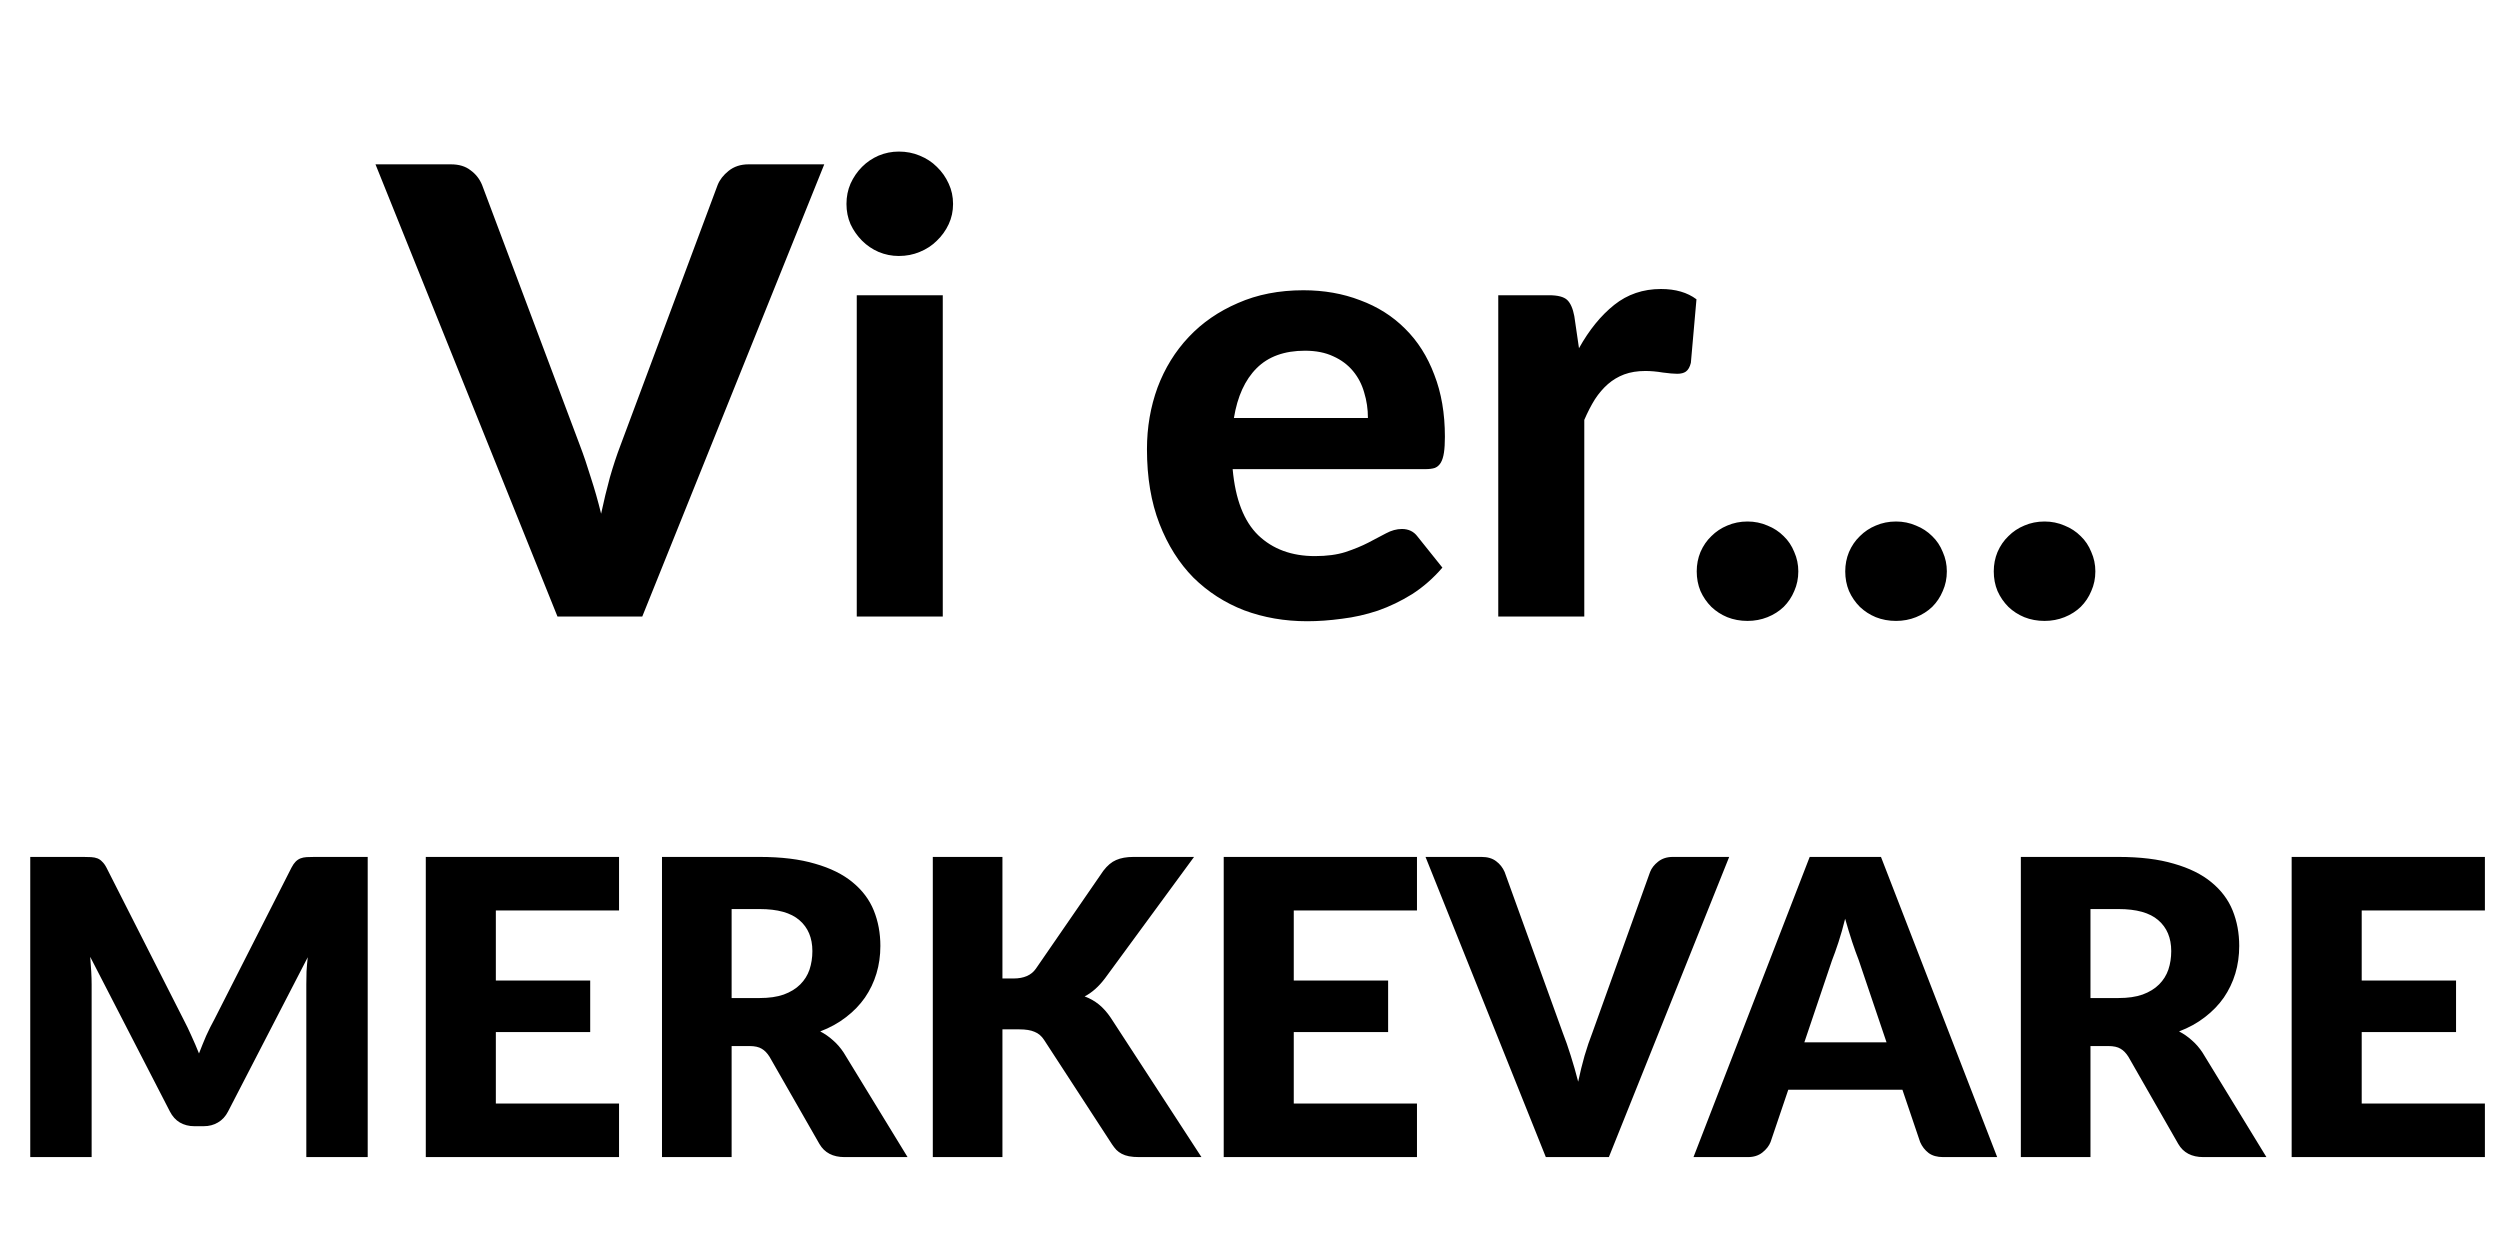 <svg width="148" height="74" viewBox="0 0 148 74" fill="none" xmlns="http://www.w3.org/2000/svg">
<path d="M48.796 9.729L38.022 36.5H33.003L22.229 9.729H26.693C27.173 9.729 27.561 9.846 27.856 10.08C28.163 10.301 28.391 10.591 28.538 10.947L34.332 26.371C34.553 26.949 34.768 27.583 34.977 28.271C35.199 28.948 35.402 29.661 35.586 30.412C35.746 29.661 35.918 28.948 36.103 28.271C36.3 27.583 36.509 26.949 36.73 26.371L42.486 10.947C42.609 10.64 42.825 10.363 43.132 10.117C43.452 9.859 43.846 9.729 44.313 9.729H48.796ZM55.812 17.478V36.5H50.72V17.478H55.812ZM56.421 12.073C56.421 12.503 56.335 12.903 56.163 13.272C55.991 13.641 55.757 13.967 55.462 14.25C55.179 14.533 54.841 14.754 54.447 14.914C54.066 15.074 53.654 15.154 53.211 15.154C52.793 15.154 52.393 15.074 52.012 14.914C51.643 14.754 51.317 14.533 51.034 14.25C50.751 13.967 50.524 13.641 50.351 13.272C50.191 12.903 50.111 12.503 50.111 12.073C50.111 11.642 50.191 11.242 50.351 10.873C50.524 10.492 50.751 10.16 51.034 9.877C51.317 9.594 51.643 9.373 52.012 9.213C52.393 9.053 52.793 8.973 53.211 8.973C53.654 8.973 54.066 9.053 54.447 9.213C54.841 9.373 55.179 9.594 55.462 9.877C55.757 10.16 55.991 10.492 56.163 10.873C56.335 11.242 56.421 11.642 56.421 12.073ZM80.981 24.747C80.981 24.219 80.907 23.714 80.759 23.235C80.624 22.755 80.402 22.331 80.095 21.962C79.787 21.593 79.4 21.304 78.933 21.095C78.465 20.873 77.906 20.762 77.254 20.762C76.036 20.762 75.083 21.107 74.394 21.796C73.705 22.484 73.256 23.468 73.047 24.747H80.981ZM72.973 27.773C73.133 29.557 73.638 30.86 74.486 31.685C75.347 32.509 76.466 32.921 77.844 32.921C78.545 32.921 79.148 32.841 79.652 32.681C80.169 32.509 80.618 32.324 80.999 32.127C81.392 31.918 81.743 31.734 82.051 31.574C82.37 31.402 82.684 31.316 82.992 31.316C83.385 31.316 83.693 31.463 83.914 31.758L85.39 33.603C84.849 34.231 84.252 34.753 83.6 35.172C82.948 35.578 82.272 35.904 81.571 36.15C80.87 36.383 80.162 36.543 79.449 36.629C78.736 36.727 78.047 36.777 77.383 36.777C76.054 36.777 74.812 36.562 73.656 36.131C72.512 35.688 71.51 35.042 70.649 34.194C69.8 33.333 69.13 32.269 68.638 31.002C68.146 29.735 67.9 28.265 67.9 26.593C67.9 25.301 68.109 24.083 68.527 22.939C68.957 21.796 69.572 20.799 70.372 19.951C71.171 19.102 72.143 18.432 73.287 17.94C74.431 17.435 75.722 17.183 77.161 17.183C78.379 17.183 79.498 17.38 80.519 17.774C81.552 18.155 82.438 18.715 83.176 19.453C83.926 20.191 84.504 21.101 84.91 22.183C85.329 23.253 85.538 24.477 85.538 25.855C85.538 26.236 85.519 26.549 85.482 26.796C85.445 27.041 85.384 27.238 85.298 27.386C85.212 27.533 85.095 27.638 84.947 27.7C84.8 27.749 84.609 27.773 84.375 27.773H72.973ZM93.476 20.615C94.079 19.532 94.773 18.678 95.561 18.05C96.348 17.423 97.27 17.109 98.328 17.109C99.189 17.109 99.89 17.312 100.431 17.718L100.099 21.482C100.038 21.728 99.939 21.9 99.804 21.998C99.681 22.085 99.509 22.128 99.287 22.128C99.091 22.128 98.808 22.103 98.439 22.054C98.07 21.992 97.725 21.962 97.406 21.962C96.938 21.962 96.52 22.029 96.151 22.165C95.794 22.3 95.475 22.491 95.192 22.736C94.909 22.983 94.65 23.284 94.417 23.641C94.195 23.997 93.986 24.403 93.79 24.858V36.5H88.697V17.478H91.705C92.221 17.478 92.578 17.571 92.775 17.755C92.972 17.94 93.113 18.259 93.199 18.715L93.476 20.615ZM100.446 33.825C100.446 33.419 100.52 33.038 100.667 32.681C100.827 32.312 101.042 31.998 101.313 31.74C101.584 31.469 101.897 31.26 102.254 31.113C102.623 30.953 103.023 30.873 103.453 30.873C103.871 30.873 104.265 30.953 104.634 31.113C105.003 31.26 105.323 31.469 105.593 31.74C105.864 31.998 106.073 32.312 106.221 32.681C106.38 33.038 106.46 33.419 106.46 33.825C106.46 34.243 106.38 34.63 106.221 34.987C106.073 35.344 105.864 35.657 105.593 35.928C105.323 36.186 105.003 36.389 104.634 36.537C104.265 36.684 103.871 36.758 103.453 36.758C103.023 36.758 102.623 36.684 102.254 36.537C101.897 36.389 101.584 36.186 101.313 35.928C101.042 35.657 100.827 35.344 100.667 34.987C100.52 34.63 100.446 34.243 100.446 33.825ZM109.238 33.825C109.238 33.419 109.312 33.038 109.46 32.681C109.619 32.312 109.835 31.998 110.105 31.74C110.376 31.469 110.69 31.26 111.046 31.113C111.415 30.953 111.815 30.873 112.246 30.873C112.664 30.873 113.057 30.953 113.426 31.113C113.795 31.26 114.115 31.469 114.386 31.74C114.656 31.998 114.865 32.312 115.013 32.681C115.173 33.038 115.253 33.419 115.253 33.825C115.253 34.243 115.173 34.63 115.013 34.987C114.865 35.344 114.656 35.657 114.386 35.928C114.115 36.186 113.795 36.389 113.426 36.537C113.057 36.684 112.664 36.758 112.246 36.758C111.815 36.758 111.415 36.684 111.046 36.537C110.69 36.389 110.376 36.186 110.105 35.928C109.835 35.657 109.619 35.344 109.46 34.987C109.312 34.63 109.238 34.243 109.238 33.825ZM118.031 33.825C118.031 33.419 118.104 33.038 118.252 32.681C118.412 32.312 118.627 31.998 118.898 31.74C119.168 31.469 119.482 31.26 119.839 31.113C120.208 30.953 120.607 30.873 121.038 30.873C121.456 30.873 121.85 30.953 122.219 31.113C122.588 31.26 122.908 31.469 123.178 31.74C123.449 31.998 123.658 32.312 123.805 32.681C123.965 33.038 124.045 33.419 124.045 33.825C124.045 34.243 123.965 34.63 123.805 34.987C123.658 35.344 123.449 35.657 123.178 35.928C122.908 36.186 122.588 36.389 122.219 36.537C121.85 36.684 121.456 36.758 121.038 36.758C120.607 36.758 120.208 36.684 119.839 36.537C119.482 36.389 119.168 36.186 118.898 35.928C118.627 35.657 118.412 35.344 118.252 34.987C118.104 34.63 118.031 34.243 118.031 33.825Z" fill="black"/>
<path d="M21.768 50.73V68.5H18.134V58.279C18.134 58.044 18.138 57.788 18.146 57.511C18.162 57.234 18.187 56.954 18.219 56.669L13.499 65.805C13.353 66.089 13.154 66.305 12.902 66.451C12.658 66.597 12.377 66.671 12.06 66.671H11.499C11.182 66.671 10.897 66.597 10.645 66.451C10.401 66.305 10.206 66.089 10.06 65.805L5.34 56.645C5.364 56.938 5.385 57.226 5.401 57.511C5.417 57.788 5.425 58.044 5.425 58.279V68.5H1.791V50.73H4.937C5.116 50.73 5.271 50.734 5.401 50.742C5.539 50.75 5.661 50.775 5.767 50.815C5.872 50.856 5.966 50.921 6.047 51.01C6.137 51.092 6.222 51.209 6.303 51.364L10.877 60.377C11.04 60.686 11.194 61.007 11.341 61.341C11.495 61.674 11.641 62.016 11.78 62.365C11.918 62.007 12.06 61.658 12.206 61.316C12.361 60.975 12.524 60.65 12.694 60.341L17.256 51.364C17.337 51.209 17.418 51.092 17.5 51.01C17.589 50.921 17.687 50.856 17.792 50.815C17.898 50.775 18.016 50.75 18.146 50.742C18.284 50.734 18.443 50.73 18.622 50.73H21.768ZM29.354 53.901V58.048H34.94V61.097H29.354V65.329H36.647V68.5H25.207V50.73H36.647V53.901H29.354ZM44.971 59.084C45.532 59.084 46.008 59.015 46.398 58.877C46.796 58.731 47.122 58.531 47.374 58.279C47.626 58.027 47.809 57.735 47.923 57.401C48.036 57.06 48.093 56.694 48.093 56.304C48.093 55.523 47.837 54.913 47.325 54.474C46.821 54.035 46.036 53.816 44.971 53.816H43.312V59.084H44.971ZM53.728 68.5H49.996C49.305 68.5 48.809 68.24 48.508 67.719L45.556 62.56C45.418 62.341 45.264 62.182 45.093 62.085C44.922 61.979 44.678 61.926 44.361 61.926H43.312V68.5H39.19V50.73H44.971C46.256 50.73 47.349 50.864 48.252 51.132C49.163 51.392 49.903 51.758 50.472 52.23C51.049 52.702 51.468 53.258 51.728 53.901C51.988 54.543 52.118 55.242 52.118 55.999C52.118 56.576 52.041 57.121 51.886 57.633C51.732 58.145 51.504 58.621 51.203 59.06C50.903 59.491 50.529 59.877 50.081 60.219C49.642 60.56 49.134 60.841 48.557 61.06C48.825 61.198 49.077 61.373 49.313 61.585C49.549 61.788 49.76 62.032 49.947 62.316L53.728 68.5ZM59.344 57.926H60.003C60.612 57.926 61.051 57.735 61.32 57.352L65.32 51.547C65.556 51.238 65.808 51.027 66.076 50.913C66.353 50.791 66.694 50.73 67.101 50.73H70.687L65.418 57.913C65.044 58.41 64.641 58.767 64.21 58.987C64.519 59.101 64.8 59.259 65.052 59.462C65.304 59.666 65.54 59.93 65.759 60.255L71.126 68.5H67.442C67.207 68.5 67.003 68.484 66.833 68.451C66.67 68.419 66.528 68.37 66.406 68.305C66.284 68.24 66.178 68.163 66.089 68.073C65.999 67.976 65.914 67.866 65.832 67.744L61.808 61.56C61.661 61.333 61.474 61.174 61.247 61.085C61.027 60.987 60.726 60.938 60.344 60.938H59.344V68.5H55.222V50.73H59.344V57.926ZM76.591 53.901V58.048H82.177V61.097H76.591V65.329H83.885V68.5H72.444V50.73H83.885V53.901H76.591ZM102.368 50.73L95.245 68.5H91.513L84.391 50.73H87.708C88.066 50.73 88.354 50.815 88.574 50.986C88.793 51.148 88.96 51.36 89.074 51.62L92.513 61.133C92.676 61.548 92.835 62.003 92.989 62.499C93.144 62.987 93.29 63.499 93.428 64.036C93.542 63.499 93.668 62.987 93.806 62.499C93.953 62.003 94.107 61.548 94.27 61.133L97.685 51.62C97.774 51.392 97.933 51.189 98.16 51.01C98.396 50.823 98.685 50.73 99.026 50.73H102.368ZM111.683 61.707L110.037 56.84C109.915 56.531 109.785 56.169 109.647 55.755C109.508 55.332 109.37 54.877 109.232 54.389C109.11 54.885 108.98 55.344 108.842 55.767C108.703 56.19 108.573 56.556 108.451 56.865L106.817 61.707H111.683ZM118.233 68.5H115.038C114.68 68.5 114.391 68.419 114.172 68.256C113.952 68.085 113.785 67.87 113.672 67.61L112.623 64.512H105.866L104.817 67.61C104.727 67.837 104.565 68.045 104.329 68.232C104.101 68.411 103.817 68.5 103.475 68.5H100.255L107.134 50.73H111.354L118.233 68.5ZM125.415 59.084C125.976 59.084 126.452 59.015 126.842 58.877C127.241 58.731 127.566 58.531 127.818 58.279C128.07 58.027 128.253 57.735 128.367 57.401C128.481 57.06 128.537 56.694 128.537 56.304C128.537 55.523 128.281 54.913 127.769 54.474C127.265 54.035 126.48 53.816 125.415 53.816H123.756V59.084H125.415ZM134.172 68.5H130.44C129.749 68.5 129.253 68.24 128.952 67.719L126.001 62.56C125.862 62.341 125.708 62.182 125.537 62.085C125.366 61.979 125.122 61.926 124.805 61.926H123.756V68.5H119.634V50.73H125.415C126.7 50.73 127.793 50.864 128.696 51.132C129.607 51.392 130.347 51.758 130.916 52.23C131.493 52.702 131.912 53.258 132.172 53.901C132.432 54.543 132.562 55.242 132.562 55.999C132.562 56.576 132.485 57.121 132.331 57.633C132.176 58.145 131.948 58.621 131.648 59.06C131.347 59.491 130.973 59.877 130.525 60.219C130.086 60.56 129.578 60.841 129.001 61.06C129.269 61.198 129.521 61.373 129.757 61.585C129.993 61.788 130.204 62.032 130.391 62.316L134.172 68.5ZM139.813 53.901V58.048H145.398V61.097H139.813V65.329H147.106V68.5H135.666V50.73H147.106V53.901H139.813Z" fill="black"/>
</svg>
